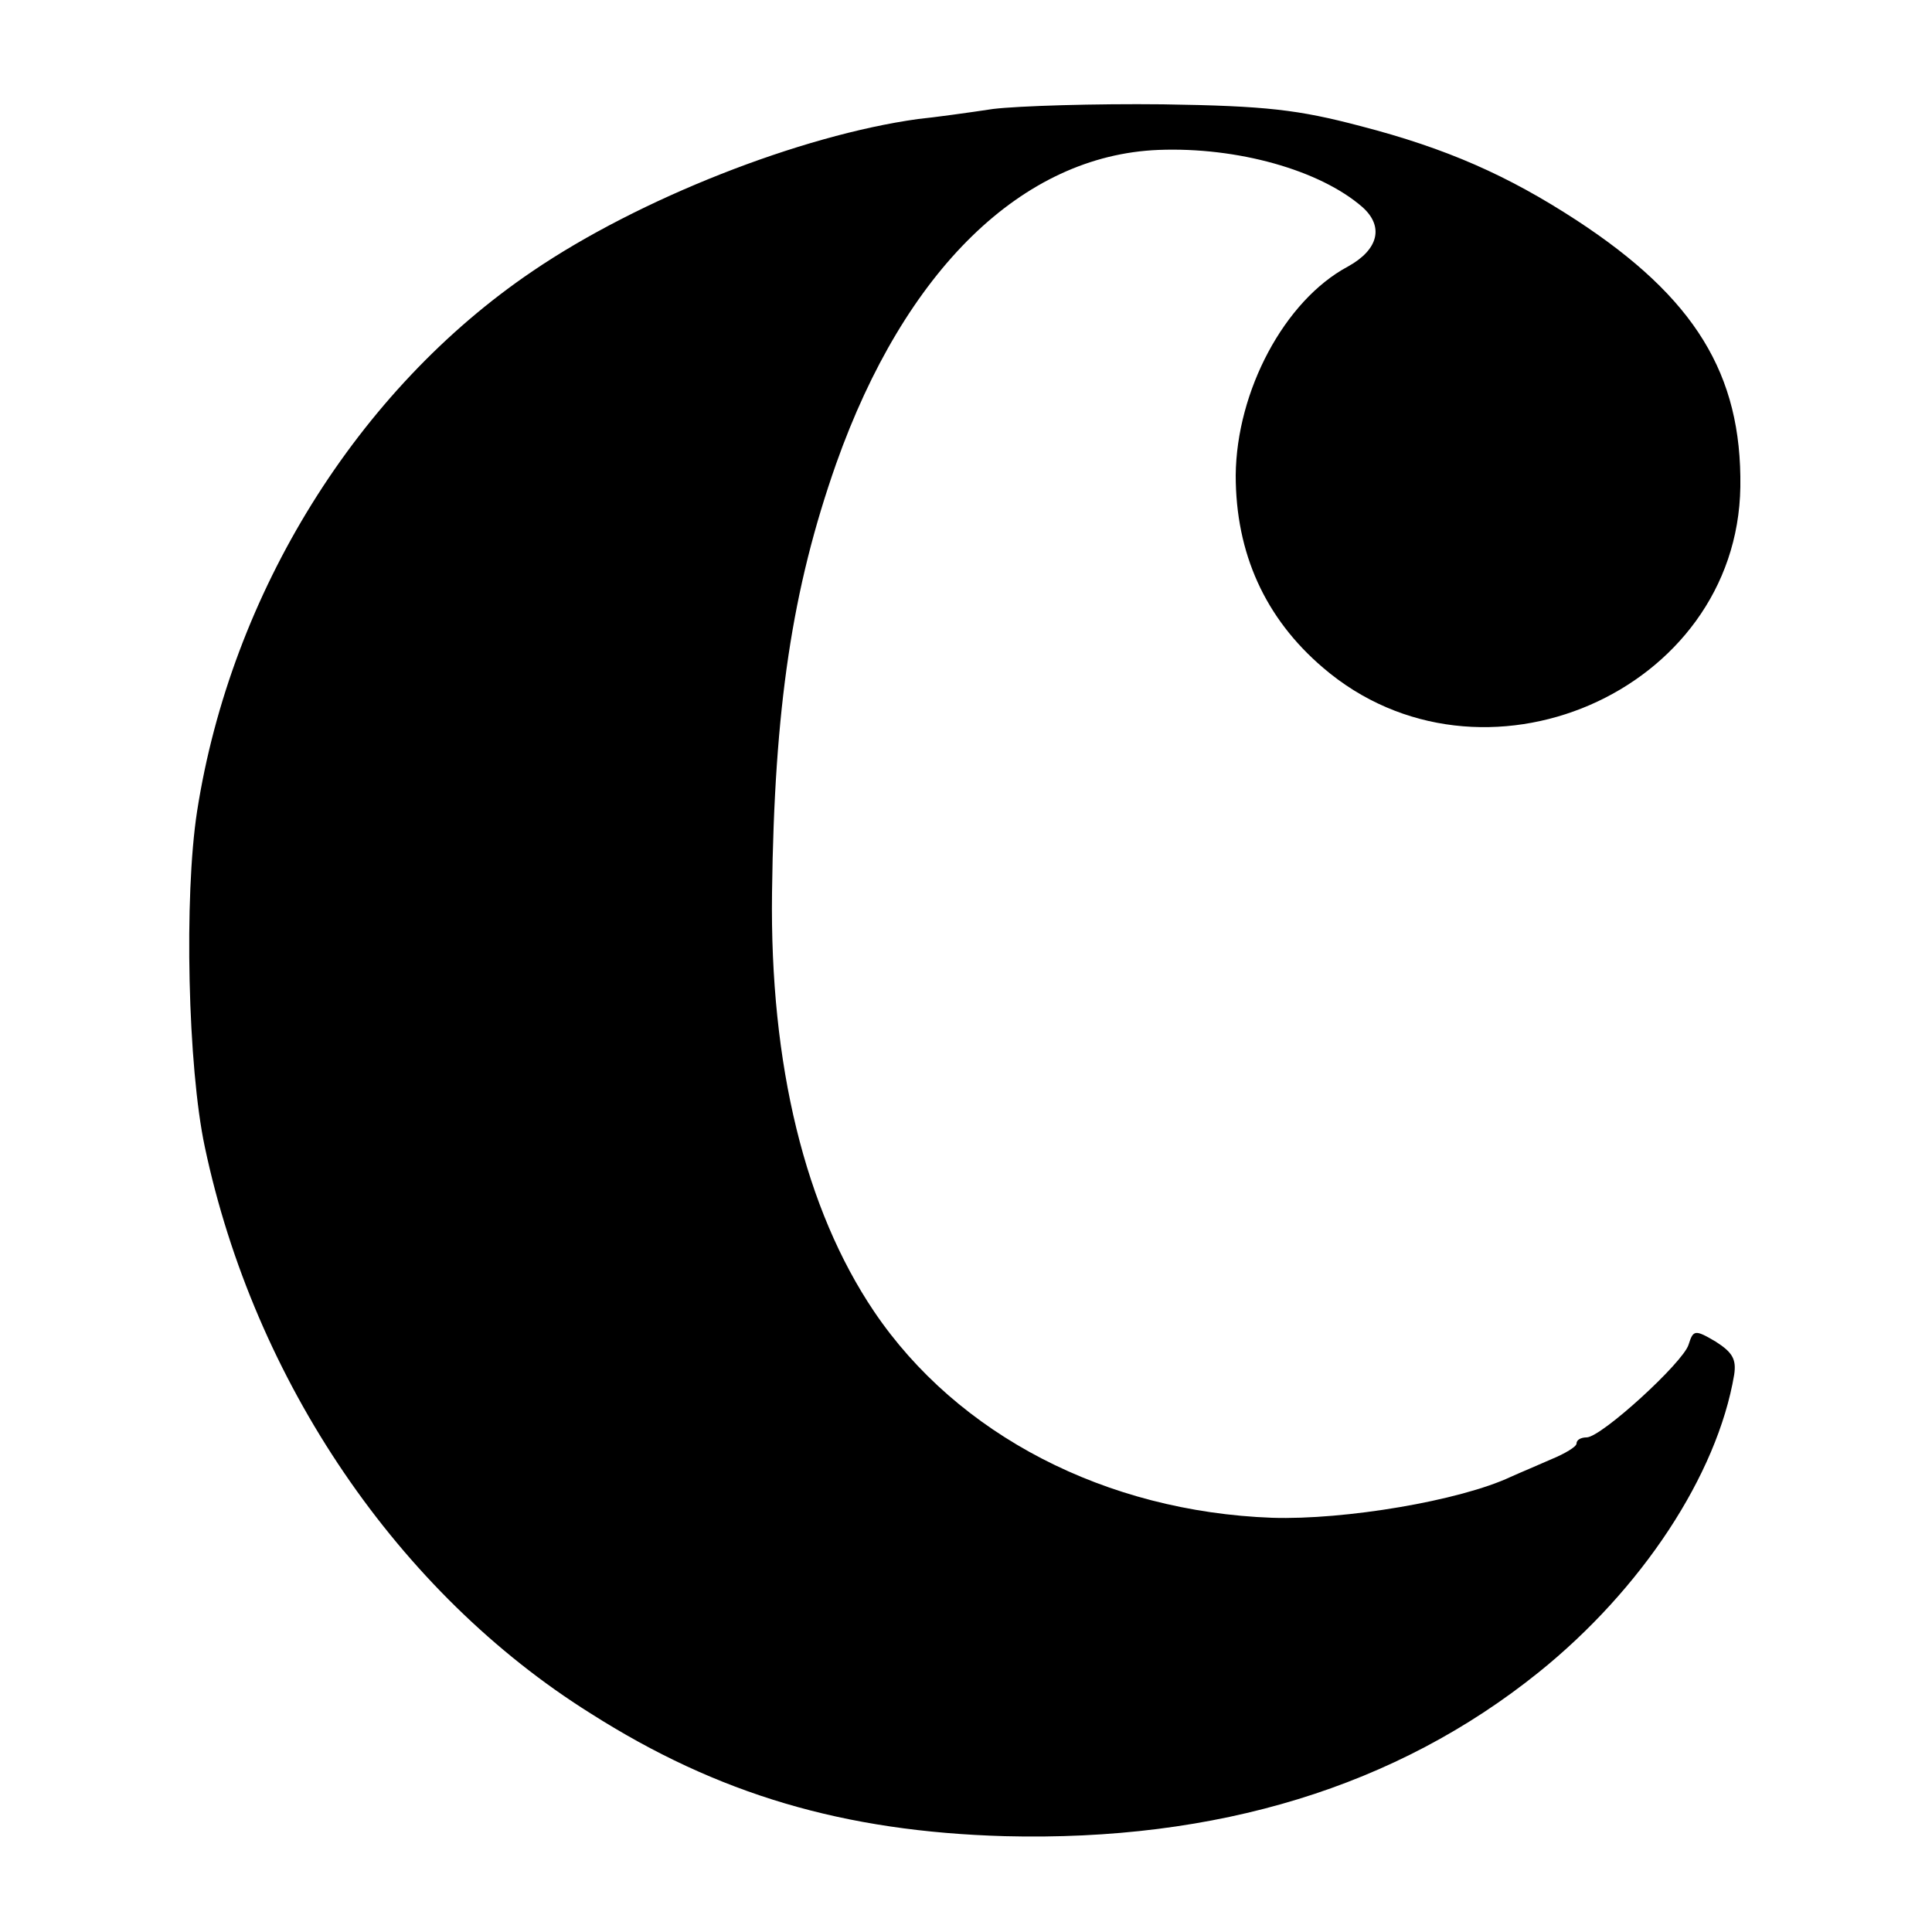 <?xml version="1.0" standalone="no"?>
<!DOCTYPE svg PUBLIC "-//W3C//DTD SVG 20010904//EN"
 "http://www.w3.org/TR/2001/REC-SVG-20010904/DTD/svg10.dtd">
<svg version="1.0" xmlns="http://www.w3.org/2000/svg"
 width="250pt" height="250pt" viewBox="0 0 250 250"
 preserveAspectRatio="xMidYMid meet">
<g transform="translate(0,250) scale(0.1,-0.1)"
fill="#000000" stroke="none">
<path d="M1285 2359 c-33 -5 -77 -11 -97 -13 -152 -21 -361 -103 -499 -197
-226 -153 -390 -416 -434 -699 -17 -110 -12 -331 10 -434 64 -303 250 -577
499 -733 165 -105 328 -153 536 -159 275 -7 507 64 691 212 133 107 231 255
253 385 3 20 -2 29 -24 43 -27 16 -29 15 -35 -4 -7 -23 -113 -120 -132 -120
-7 0 -13 -3 -13 -8 0 -4 -15 -13 -32 -20 -18 -8 -42 -18 -53 -23 -66 -31 -215
-56 -309 -53 -215 8 -407 107 -515 267 -89 132 -135 319 -132 542 3 240 26
393 83 555 89 251 241 399 417 406 102 4 209 -26 264 -74 28 -25 21 -55 -19
-77 -82 -44 -144 -161 -145 -270 0 -101 38 -185 113 -249 204 -175 536 -32
540 234 2 146 -59 245 -212 345 -89 58 -168 93 -280 122 -80 21 -121 26 -255
28 -88 1 -187 -2 -220 -6z"/>
</g>
</svg>
